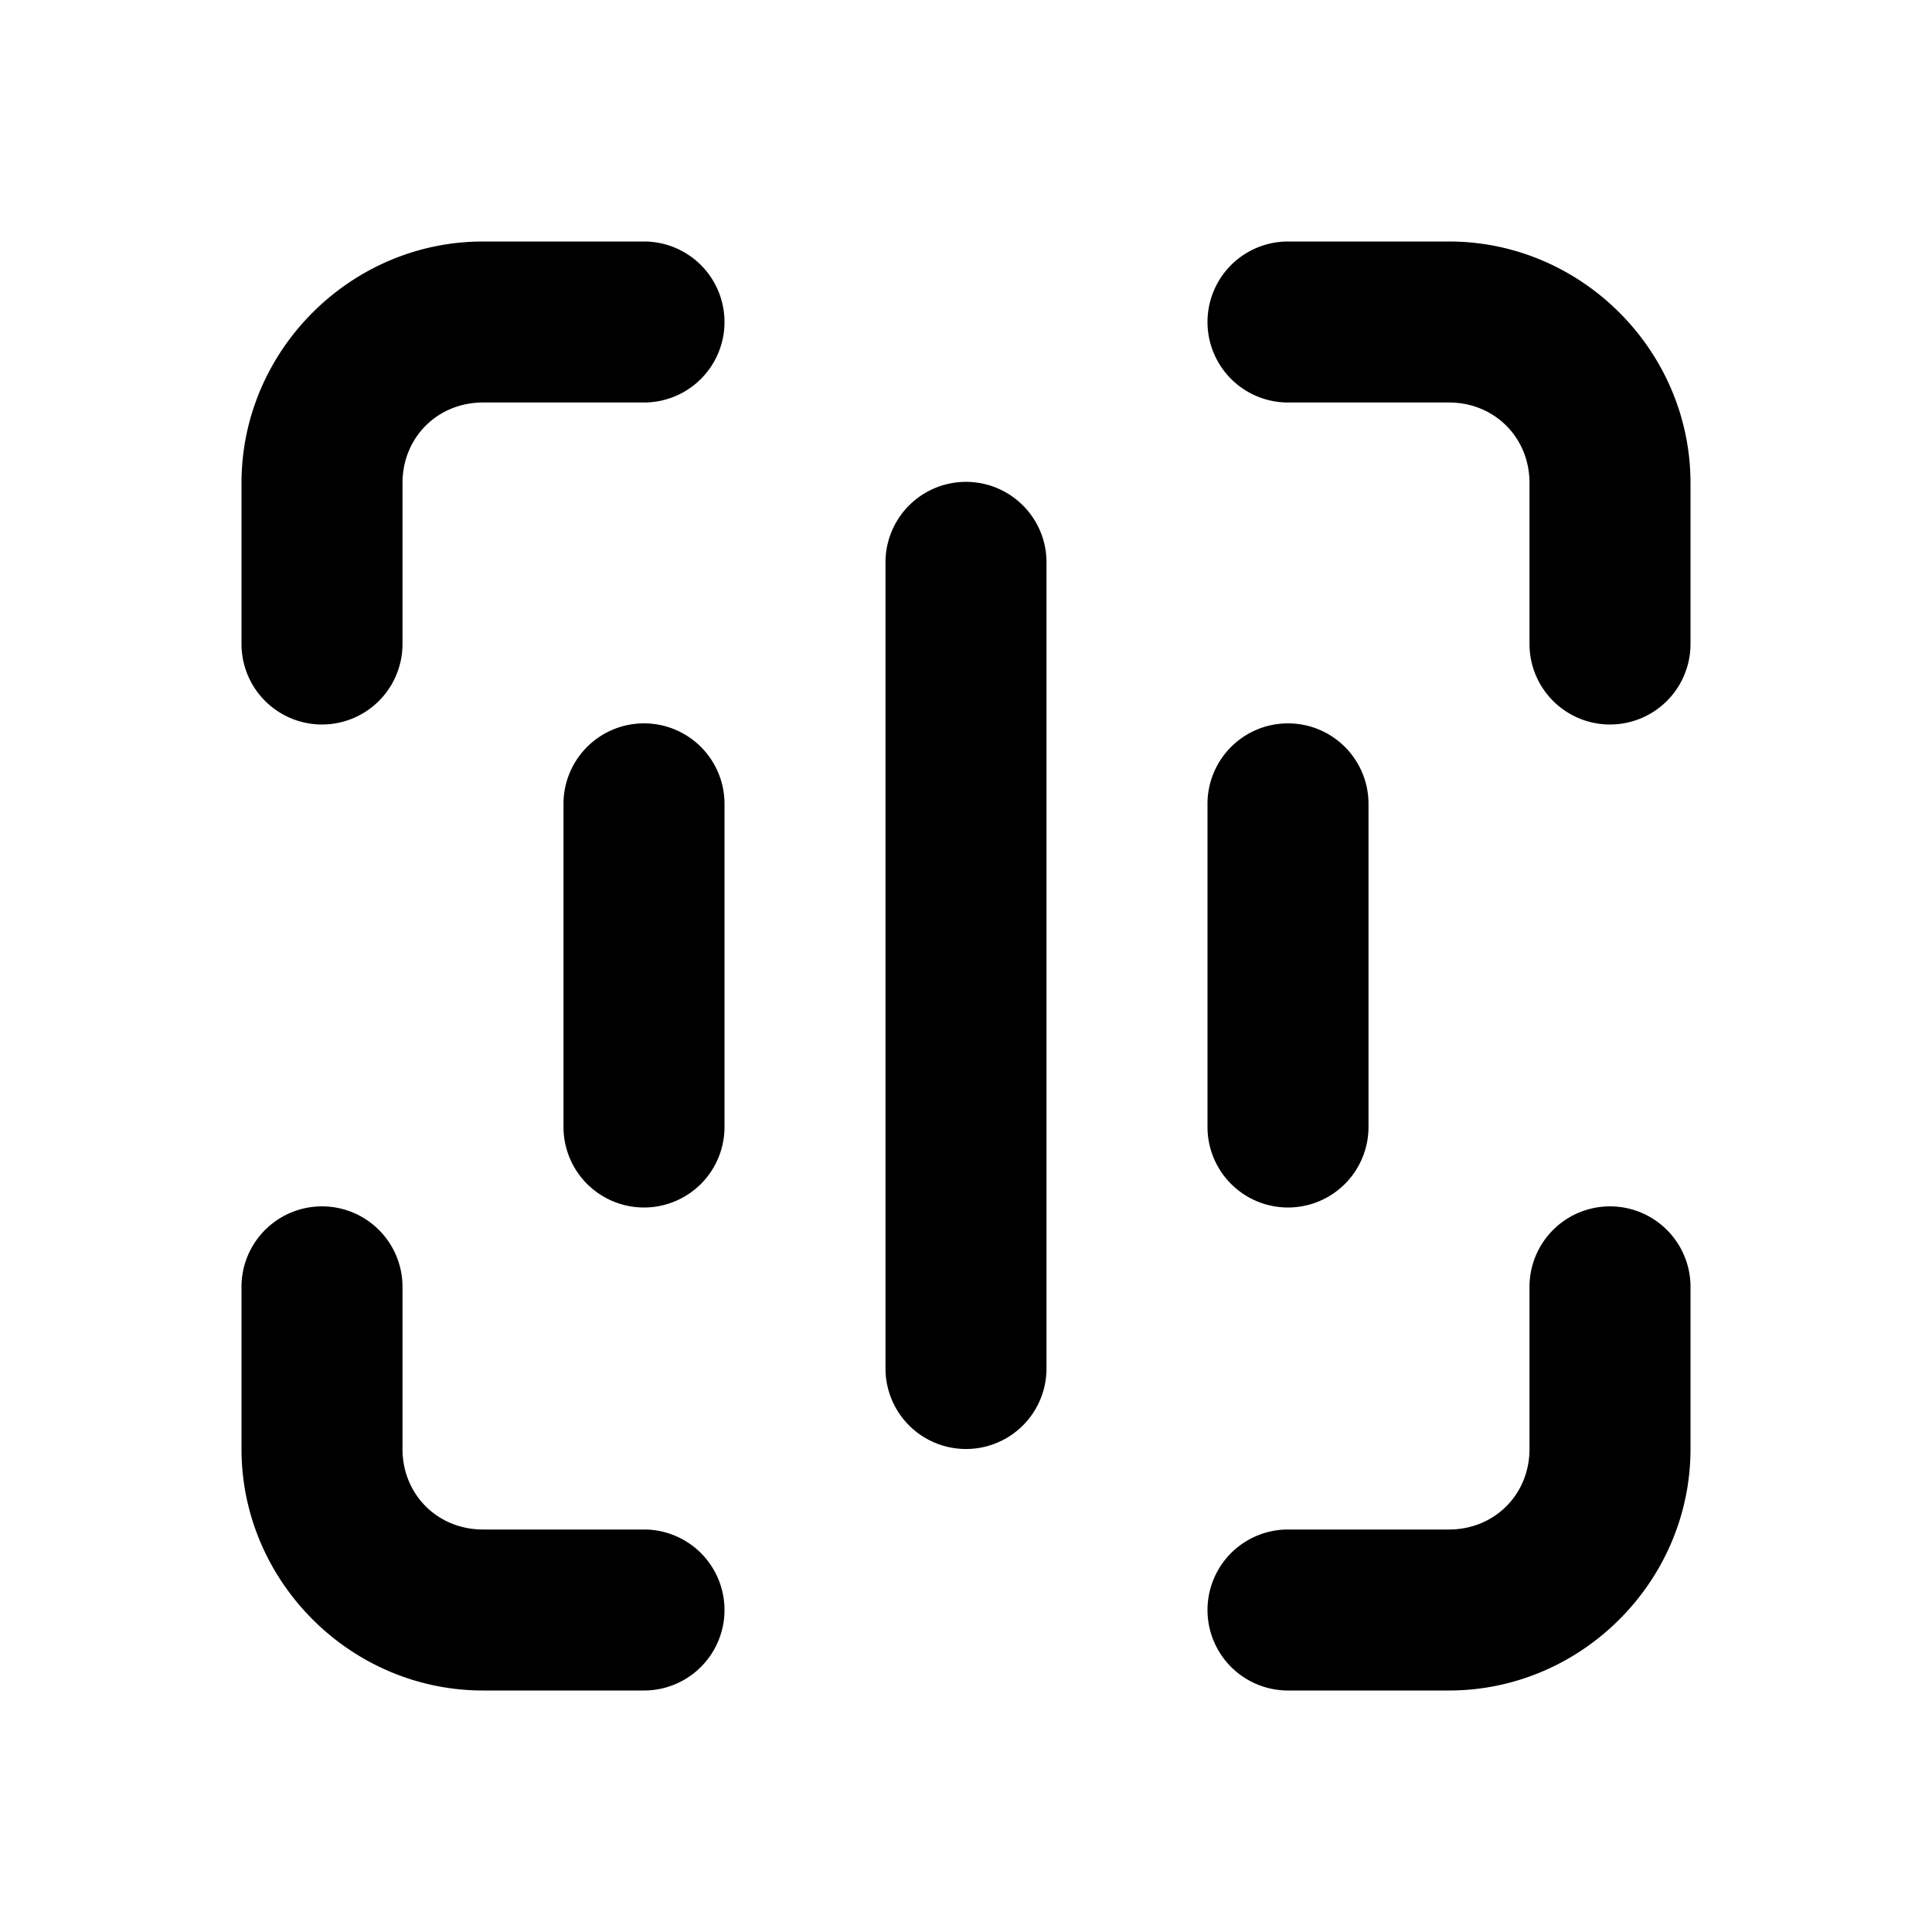 <svg xmlns="http://www.w3.org/2000/svg"  viewBox="0 0 24 24" width="24px" height="24px"><path d="M 6 3 C 4.355 3 3 4.355 3 6 L 3 8 A 1 1 0 1 0 5 8 L 5 6 C 5 5.435 5.435 5 6 5 L 8 5 A 1 1 0 1 0 8 3 L 6 3 z M 16 3 A 1 1 0 1 0 16 5 L 18 5 C 18.565 5 19 5.435 19 6 L 19 8 A 1 1 0 1 0 21 8 L 21 6 C 21 4.355 19.645 3 18 3 L 16 3 z M 11.984 5.986 A 1 1 0 0 0 11 7 L 11 17 A 1 1 0 1 0 13 17 L 13 7 A 1 1 0 0 0 11.984 5.986 z M 7.984 8.986 A 1 1 0 0 0 7 10 L 7 14 A 1 1 0 1 0 9 14 L 9 10 A 1 1 0 0 0 7.984 8.986 z M 15.984 8.986 A 1 1 0 0 0 15 10 L 15 14 A 1 1 0 1 0 17 14 L 17 10 A 1 1 0 0 0 15.984 8.986 z M 3.984 14.986 A 1 1 0 0 0 3 16 L 3 18 C 3 19.645 4.355 21 6 21 L 8 21 A 1 1 0 1 0 8 19 L 6 19 C 5.435 19 5 18.565 5 18 L 5 16 A 1 1 0 0 0 3.984 14.986 z M 19.984 14.986 A 1 1 0 0 0 19 16 L 19 18 C 19 18.565 18.565 19 18 19 L 16 19 A 1 1 0 1 0 16 21 L 18 21 C 19.645 21 21 19.645 21 18 L 21 16 A 1 1 0 0 0 19.984 14.986 z"/></svg>